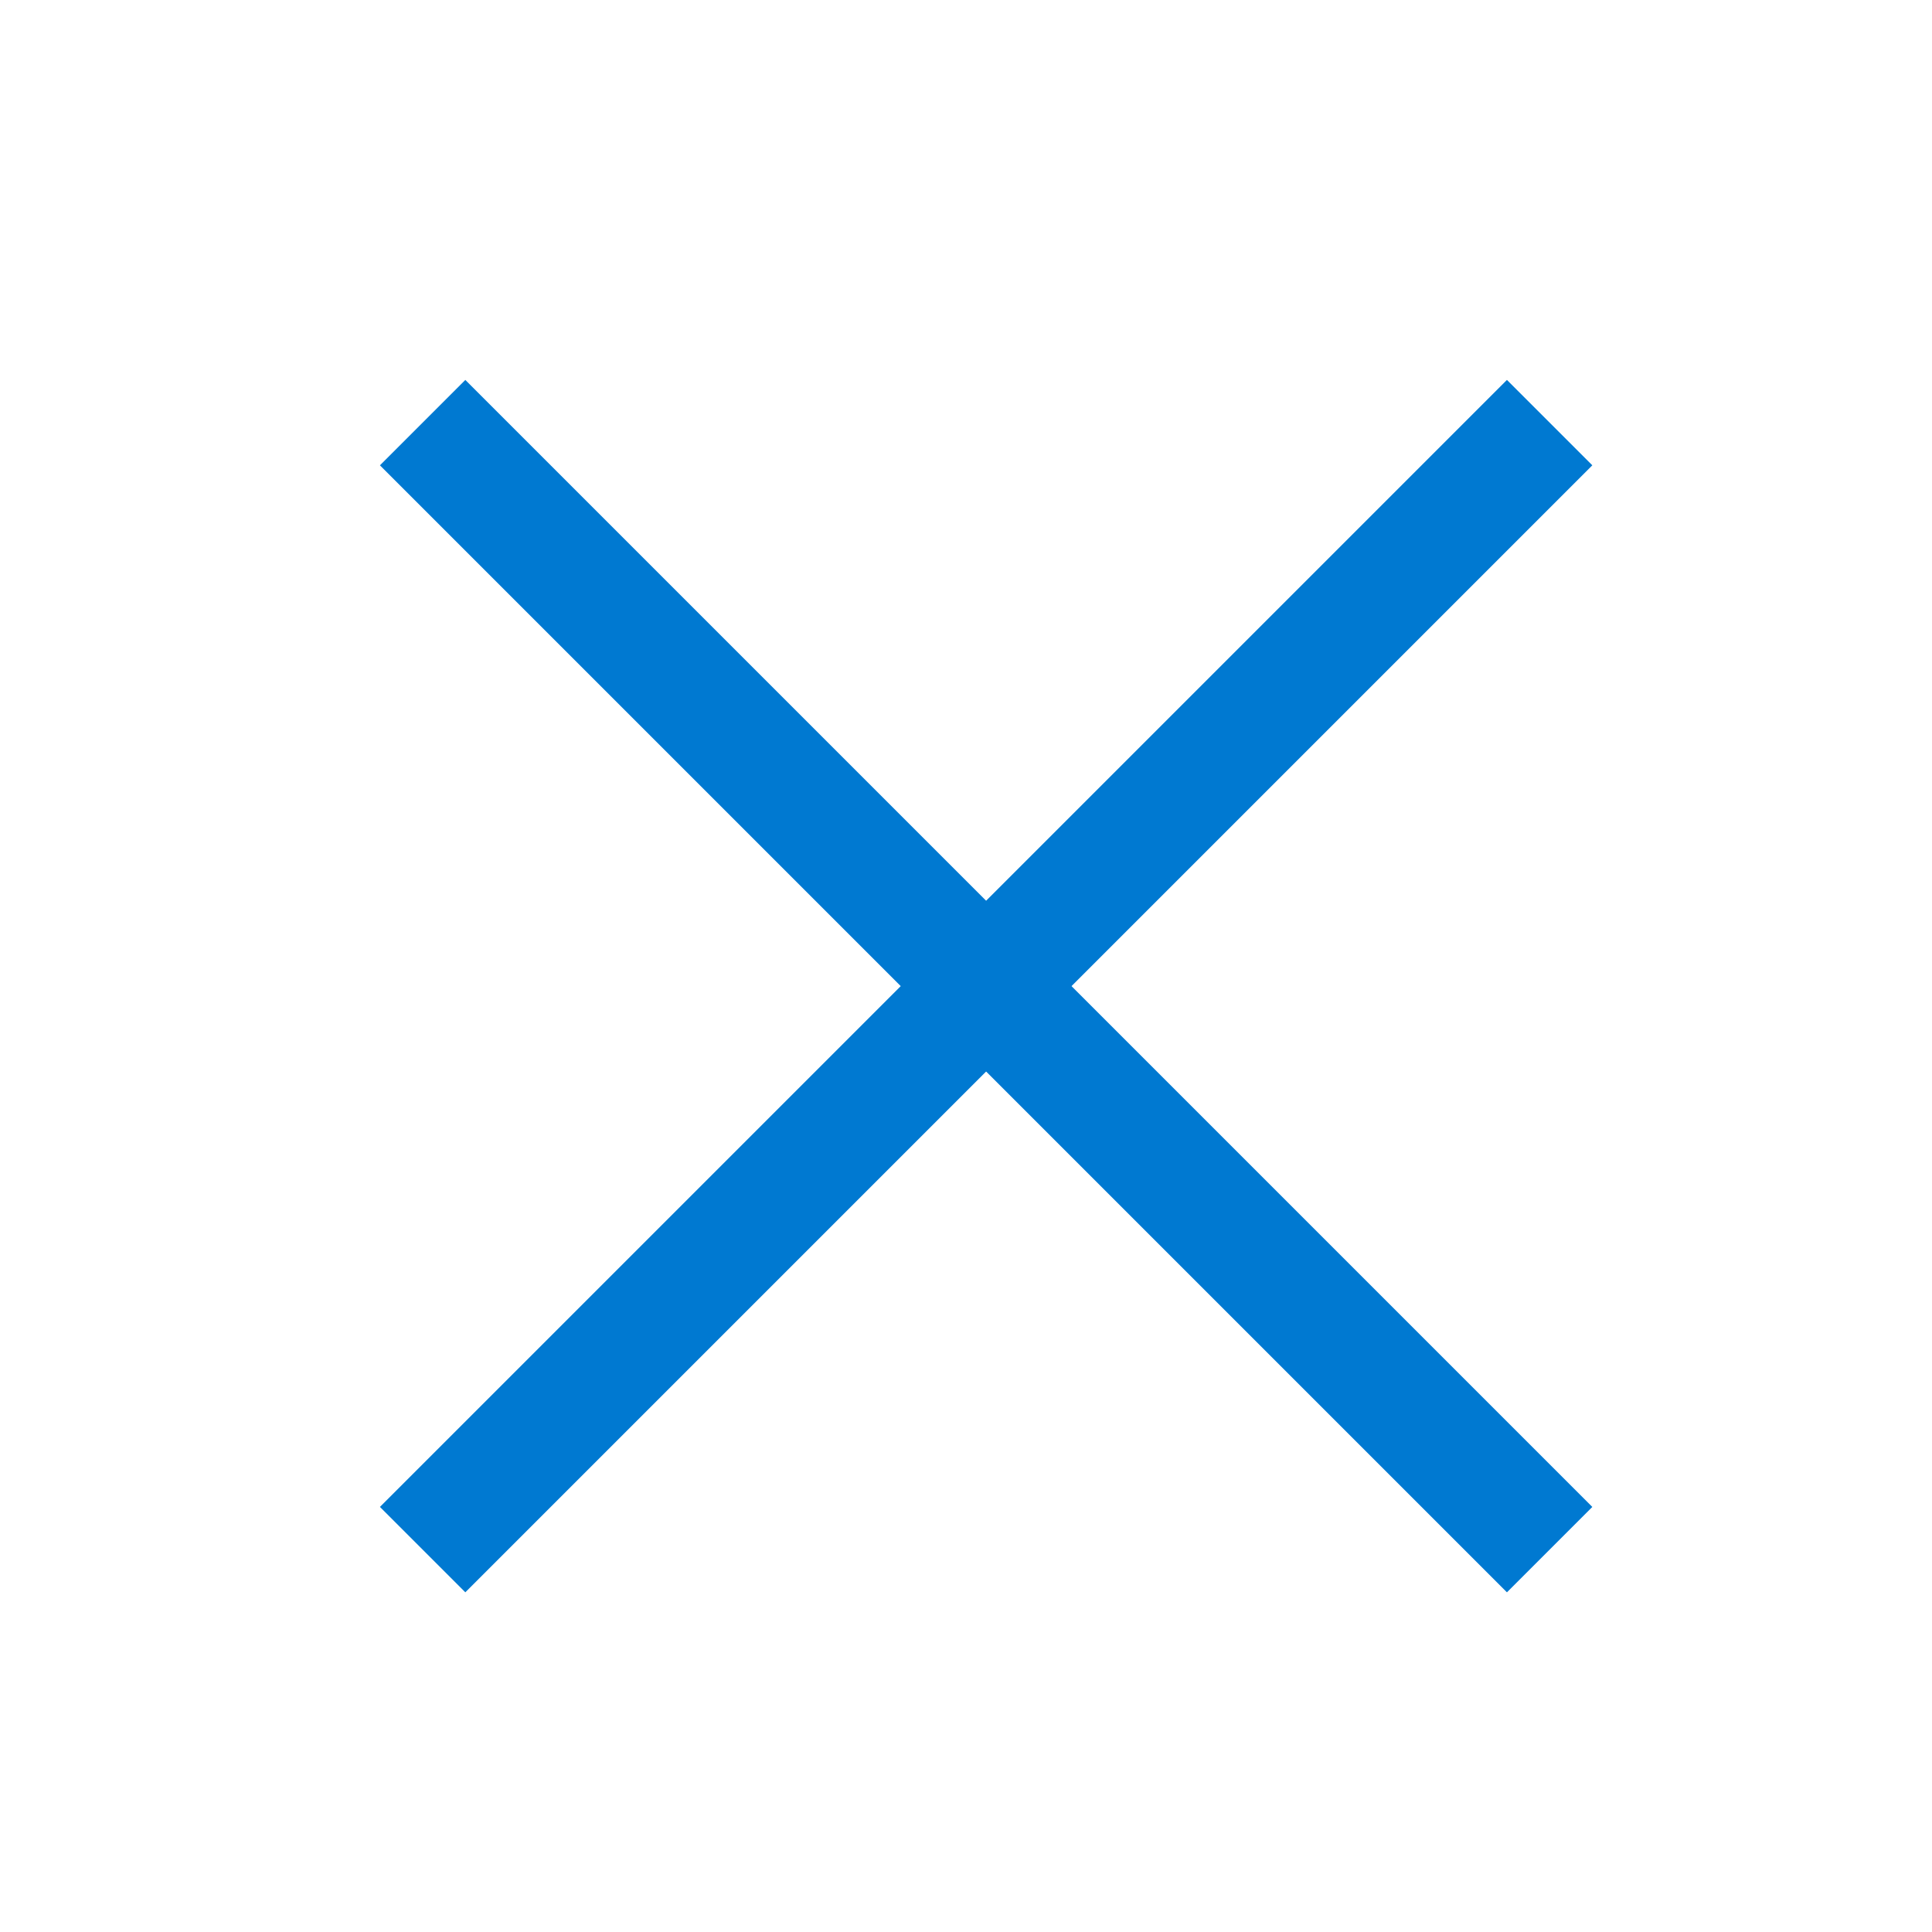 <svg xmlns="http://www.w3.org/2000/svg" width="48" height="48" viewBox="0 0 48 48">
  <g id="グループ_1687" data-name="グループ 1687" transform="translate(-164 -631)">
    <rect id="長方形_2406" data-name="長方形 2406" width="48" height="48" transform="translate(164 631)" fill="none"/>
    <line id="線_380" data-name="線 380" x2="28" y2="28" transform="translate(174.5 641.5)" fill="none" stroke="#0079d1" stroke-width="3"/>
    <line id="線_381" data-name="線 381" x1="28" y2="28" transform="translate(174.5 641.5)" fill="none" stroke="#0079d1" stroke-width="3"/>
  </g>
</svg>
